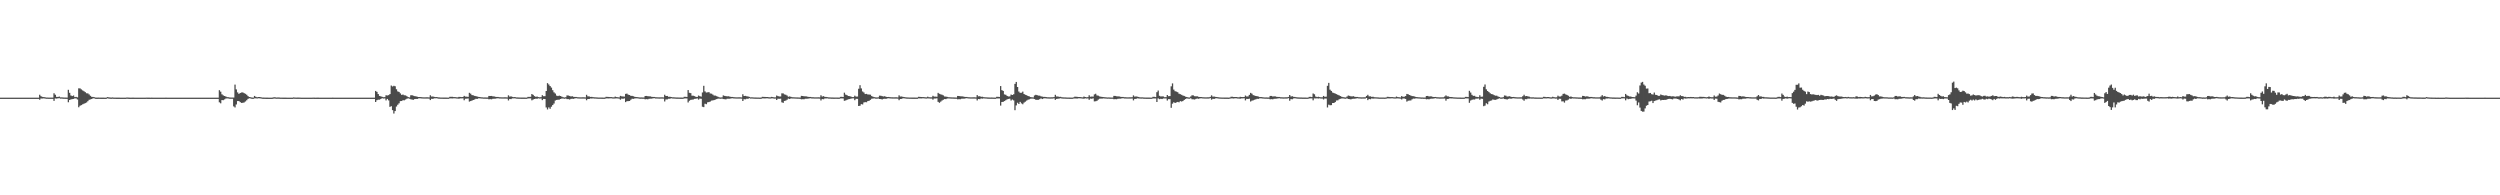 <?xml version="1.0" encoding="UTF-8"?>
<svg xmlns="http://www.w3.org/2000/svg" width="1920" height="150">
  <path d="M0 74.999h1v1.000H0zM1 75.000h1v1.000H1zM2 75.000h1v1.000H2zM3 75.000h1v1.000H3zM4 75.000h1v1.000H4zM5 75.000h1v1.000H5zM6 75.000h1v1.000H6zM7 75.000h1v1.000H7zM8 75.000h1v1.000H8zM9 75.000h1v1.000H9zM10 75.000h1v1.000H10zM11 75.000h1v1.000H11zM12 75.000h1v1.000H12zM13 75.000h1v1.000H13zM14 75.000h1v1.000H14zM15 75.000h1v1.000H15zM16 75.000h1v1.000H16zM17 75.000h1v1.000H17zM18 75.000h1v1.000H18zM19 75.000h1v1.000H19zM20 75.000h1v1.000H20zM21 75.000h1v1.000H21zM22 75.000h1v1.000H22zM23 75.000h1v1.000H23zM24 75.000h1v1.000H24zM25 75.000h1v1.000H25zM26 75.000h1v1.000H26zM27 75.000h1v1.000H27zM28 75.000h1v1.000H28zM29 74.994h1v1.000H29zM30 72.762h1v3.833H30zM31 73.871h1v1.776H31zM32 74.402h1v1.288H32zM33 74.568h1v1.000H33zM34 74.671h1v1.000H34zM35 74.901h1v1.000H35zM36 74.896h1v1.000H36zM37 74.940h1v1.000H37zM38 74.953h1v1.000H38zM39 74.953h1v1.000H39zM40 74.950h1v1.000H40zM41 71.606h1v5.857H41zM42 72.770h1v2.843H42zM43 74.408h1v1.337H43zM44 74.469h1v1.052H44zM45 74.111h1v1.314H45zM46 74.771h1v1.000H46zM47 74.740h1v1.000H47zM48 74.878h1v1.000H48zM49 74.903h1v1.000H49zM50 74.929h1v1.000H50zM51 74.936h1v1.000H51zM52 68.963h1v9.588H52zM53 71.265h1v5.541H53zM54 73.298h1v3.044H54zM55 73.782h1v2.371H55zM56 73.303h1v2.658H56zM57 74.537h1v1.000H57zM58 74.383h1v1.221H58zM59 74.751h1v1.656H59zM60 67.863h1v14.513H60zM61 67.886h1v13.341H61zM62 68.667h1v12.068H62zM63 69.410h1v10.730H63zM64 70.051h1v9.616H64zM65 70.744h1v8.466H65zM66 71.626h1v7.057H66zM67 71.707h1v6.036H67zM68 72.574h1v4.086H68zM69 73.574h1v2.788H69zM70 74.406h1v1.645H70zM71 74.433h1v1.036H71zM72 74.627h1v1.000H72zM73 74.929h1v1.000H73zM74 74.965h1v1.000H74zM75 74.917h1v1.000H75zM76 74.955h1v1.000H76zM77 74.963h1v1.000H77zM78 74.980h1v1.000H78zM79 74.983h1v1.000H79zM80 74.988h1v1.000H80zM81 74.993h1v1.000H81zM82 74.554h1v1.000H82zM83 74.707h1v1.000H83zM84 74.877h1v1.000H84zM85 74.915h1v1.000H85zM86 74.817h1v1.000H86zM87 74.944h1v1.000H87zM88 74.935h1v1.000H88zM89 74.976h1v1.000H89zM90 74.968h1v1.000H90zM91 74.971h1v1.000H91zM92 74.988h1v1.000H92zM93 74.994h1v1.000H93zM94 74.997h1v1.000H94zM95 74.999h1v1.000H95zM96 74.999h1v1.000H96zM97 74.845h1v1.000H97zM98 74.914h1v1.000H98zM99 74.962h1v1.000H99zM100 74.986h1v1.000H100zM101 74.957h1v1.000H101zM102 74.969h1v1.000H102zM103 74.991h1v1.000H103zM104 74.995h1v1.000H104zM105 74.987h1v1.000H105zM106 74.994h1v1.000H106zM107 74.995h1v1.000H107zM108 74.997h1v1.000H108zM109 74.998h1v1.000H109zM110 74.998h1v1.000H110zM111 74.999h1v1.000H111zM112 74.935h1v1.000H112zM113 74.957h1v1.000H113zM114 74.982h1v1.000H114zM115 74.988h1v1.000H115zM116 74.973h1v1.000H116zM117 74.992h1v1.000H117zM118 74.990h1v1.000H118zM119 74.996h1v1.000H119zM120 74.995h1v1.000H120zM121 74.996h1v1.000H121zM122 74.998h1v1.000H122zM123 74.999h1v1.000H123zM124 75.000h1v1.000H124zM125 75.000h1v1.000H125zM126 75.000h1v1.000H126zM127 74.977h1v1.000H127zM128 74.987h1v1.000H128zM129 74.995h1v1.000H129zM130 74.998h1v1.000H130zM131 74.994h1v1.000H131zM132 74.996h1v1.000H132zM133 74.999h1v1.000H133zM134 74.999h1v1.000H134zM135 74.998h1v1.000H135zM136 74.999h1v1.000H136zM137 74.999h1v1.000H137zM138 75.000h1v1.000H138zM139 75.000h1v1.000H139zM140 75.000h1v1.000H140zM141 75.000h1v1.000H141zM142 74.990h1v1.000H142zM143 74.994h1v1.000H143zM144 74.997h1v1.000H144zM145 74.998h1v1.000H145zM146 74.996h1v1.000H146zM147 74.999h1v1.000H147zM148 74.999h1v1.000H148zM149 74.999h1v1.000H149zM150 74.999h1v1.000H150zM151 74.999h1v1.000H151zM152 75.000h1v1.000H152zM153 75.000h1v1.000H153zM154 75.000h1v1.000H154zM155 75.000h1v1.000H155zM156 75.000h1v1.000H156zM157 74.997h1v1.000H157zM158 74.998h1v1.000H158zM159 74.999h1v1.000H159zM160 75.000h1v1.000H160zM161 74.999h1v1.000H161zM162 74.999h1v1.000H162zM163 75.000h1v1.000H163zM164 75.000h1v1.000H164zM165 75.000h1v1.000H165zM166 75.000h1v1.000H166zM167 75.000h1v1.000H167zM168 69.258h1v9.352H168zM169 70.390h1v8.970H169zM170 72.447h1v4.429H170zM171 73.243h1v3.728H171zM172 73.726h1v2.591H172zM173 74.145h1v1.543H173zM174 74.586h1v1.000H174zM175 74.652h1v1.000H175zM176 74.868h1v1.000H176zM177 74.879h1v1.000H177zM178 74.896h1v1.000H178zM179 74.906h1v6.816H179zM180 64.968h1v17.583H180zM181 68.645h1v11.595H181zM182 70.950h1v6.684H182zM183 72.098h1v5.539H183zM184 71.449h1v6.983H184zM185 71.006h1v8.037H185zM186 70.972h1v7.999H186zM187 71.538h1v7.144H187zM188 72.028h1v5.910H188zM189 72.749h1v4.258H189zM190 73.826h1v2.116H190zM191 74.486h1v1.000H191zM192 74.628h1v1.000H192zM193 74.929h1v1.000H193zM194 74.942h1v1.000H194zM195 73.674h1v1.872H195zM196 74.326h1v1.173H196zM197 74.692h1v1.000H197zM198 74.476h1v1.000H198zM199 74.511h1v1.000H199zM200 74.685h1v1.000H200zM201 74.892h1v1.000H201zM202 74.909h1v1.000H202zM203 74.945h1v1.000H203zM204 74.961h1v1.000H204zM205 74.983h1v1.000H205zM206 74.990h1v1.000H206zM207 74.996h1v1.000H207zM208 74.995h1v1.000H208zM209 74.929h1v1.000H209zM210 74.667h1v1.000H210zM211 74.770h1v1.000H211zM212 74.892h1v1.000H212zM213 74.815h1v1.000H213zM214 74.863h1v1.000H214zM215 74.947h1v1.000H215zM216 74.955h1v1.000H216zM217 74.972h1v1.000H217zM218 74.977h1v1.000H218zM219 74.982h1v1.000H219zM220 74.991h1v1.000H220zM221 75.000h1v1.000H221zM222 75.000h1v1.000H222zM223 75.000h1v1.000H223zM224 74.989h1v1.000H224zM225 74.812h1v1.000H225zM226 74.904h1v1.000H226zM227 74.955h1v1.000H227zM228 74.923h1v1.000H228zM229 74.926h1v1.000H229zM230 74.955h1v1.000H230zM231 74.984h1v1.000H231zM232 74.986h1v1.000H232zM233 74.991h1v1.000H233zM234 74.995h1v1.000H234zM235 74.998h1v1.000H235zM236 74.999h1v1.000H236zM237 75.000h1v1.000H237zM238 75.000h1v1.000H238zM239 74.989h1v1.000H239zM240 74.951h1v1.000H240zM241 74.966h1v1.000H241zM242 74.984h1v1.000H242zM243 74.973h1v1.000H243zM244 74.980h1v1.000H244zM245 74.992h1v1.000H245zM246 74.993h1v1.000H246zM247 74.996h1v1.000H247zM248 74.997h1v1.000H248zM249 74.997h1v1.000H249zM250 74.999h1v1.000H250zM251 75.000h1v1.000H251zM252 75.000h1v1.000H252zM253 75.000h1v1.000H253zM254 74.998h1v1.000H254zM255 74.972h1v1.000H255zM256 74.986h1v1.000H256zM257 74.993h1v1.000H257zM258 74.989h1v1.000H258zM259 74.989h1v1.000H259zM260 74.993h1v1.000H260zM261 74.998h1v1.000H261zM262 74.998h1v1.000H262zM263 74.999h1v1.000H263zM264 74.999h1v1.000H264zM265 75.000h1v1.000H265zM266 75.000h1v1.000H266zM267 75.000h1v1.000H267zM268 75.000h1v1.000H268zM269 74.998h1v1.000H269zM270 74.993h1v1.000H270zM271 74.995h1v1.000H271zM272 74.998h1v1.000H272zM273 74.996h1v1.000H273zM274 74.997h1v1.000H274zM275 74.999h1v1.000H275zM276 74.999h1v1.000H276zM277 74.999h1v1.000H277zM278 74.999h1v1.000H278zM279 75.000h1v1.000H279zM280 75.000h1v1.000H280zM281 75.000h1v1.000H281zM282 75.000h1v1.000H282zM283 75.000h1v1.000H283zM284 75.000h1v1.000H284zM285 74.996h1v1.000H285zM286 74.998h1v1.000H286zM287 74.999h1v1.000H287zM288 69.823h1v8.514H288zM289 70.550h1v6.414H289zM290 72.223h1v4.301H290zM291 73.687h1v2.857H291zM292 73.982h1v2.023H292zM293 74.366h1v1.049H293zM294 74.670h1v1.000H294zM295 74.581h1v1.000H295zM296 73.166h1v3.941H296zM297 73.310h1v2.671H297zM298 73.085h1v4.002H298zM299 72.262h1v9.795H299zM300 65.687h1v15.891H300zM301 66.407h1v18.150H301zM302 65.919h1v21.297H302zM303 66.256h1v19.050H303zM304 68.556h1v13.279H304zM305 70.210h1v10.208H305zM306 70.619h1v8.734H306zM307 71.737h1v5.911H307zM308 72.854h1v4.739H308zM309 72.617h1v4.323H309zM310 73.152h1v3.902H310zM311 73.259h1v3.198H311zM312 73.879h1v1.946H312zM313 74.524h1v1.000H313zM314 74.824h1v1.000H314zM315 73.179h1v3.075H315zM316 73.118h1v3.364H316zM317 73.513h1v3.141H317zM318 73.834h1v2.241H318zM319 73.971h1v2.002H319zM320 74.310h1v1.690H320zM321 74.488h1v1.067H321zM322 74.481h1v1.000H322zM323 74.614h1v1.000H323zM324 74.681h1v1.000H324zM325 74.734h1v1.000H325zM326 74.735h1v1.000H326zM327 74.723h1v1.000H327zM328 74.709h1v1.000H328zM329 74.777h1v1.000H329zM330 73.189h1v3.644H330zM331 74.146h1v1.751H331zM332 74.073h1v1.875H332zM333 74.406h1v1.137H333zM334 74.523h1v1.000H334zM335 74.480h1v1.000H335zM336 74.776h1v1.000H336zM337 74.819h1v1.000H337zM338 74.889h1v1.000H338zM339 74.898h1v1.000H339zM340 74.929h1v1.000H340zM341 74.920h1v1.000H341zM342 74.911h1v1.000H342zM343 74.939h1v1.000H343zM344 74.955h1v1.000H344zM345 74.328h1v1.230H345zM346 74.333h1v1.256H346zM347 74.345h1v1.300H347zM348 74.537h1v1.000H348zM349 74.533h1v1.000H349zM350 74.687h1v1.000H350zM351 74.751h1v1.000H351zM352 74.419h1v1.404H352zM353 74.440h1v1.107H353zM354 74.558h1v1.000H354zM355 74.503h1v1.000H355zM356 73.609h1v3.380H356zM357 74.213h1v1.594H357zM358 74.252h1v1.545H358zM359 74.394h1v1.207H359zM360 71.256h1v6.765H360zM361 71.962h1v5.633H361zM362 73.009h1v4.251H362zM363 73.230h1v3.573H363zM364 73.640h1v2.782H364zM365 73.835h1v2.032H365zM366 74.126h1v1.857H366zM367 74.404h1v1.138H367zM368 74.507h1v1.000H368zM369 74.677h1v1.000H369zM370 74.738h1v1.000H370zM371 74.846h1v1.000H371zM372 74.811h1v1.000H372zM373 74.868h1v1.000H373zM374 74.869h1v1.000H374zM375 73.689h1v2.584H375zM376 73.725h1v2.412H376zM377 73.702h1v2.574H377zM378 73.969h1v1.894H378zM379 74.041h1v1.770H379zM380 74.350h1v1.448H380zM381 74.430h1v1.118H381zM382 74.447h1v1.000H382zM383 74.654h1v1.000H383zM384 74.680h1v1.000H384zM385 74.738h1v1.000H385zM386 74.749h1v1.000H386zM387 74.724h1v1.000H387zM388 74.714h1v1.000H388zM389 74.780h1v1.000H389zM390 73.212h1v3.934H390zM391 74.195h1v1.811H391zM392 74.004h1v2.113H392zM393 74.391h1v1.157H393zM394 74.587h1v1.000H394zM395 74.511h1v1.000H395zM396 74.782h1v1.000H396zM397 74.806h1v1.000H397zM398 74.871h1v1.000H398zM399 74.882h1v1.000H399zM400 74.921h1v1.000H400zM401 74.921h1v1.000H401zM402 74.925h1v1.000H402zM403 74.947h1v1.000H403zM404 74.944h1v1.000H404zM405 74.394h1v1.203H405zM406 74.417h1v1.146H406zM407 74.367h1v1.215H407zM408 72.175h1v4.856H408zM409 72.836h1v3.618H409zM410 73.821h1v2.199H410zM411 74.331h1v1.451H411zM412 74.113h1v1.769H412zM413 74.539h1v1.000H413zM414 74.703h1v1.000H414zM415 74.602h1v1.000H415zM416 73.111h1v3.782H416zM417 73.867h1v2.096H417zM418 73.892h1v2.137H418zM419 69.911h1v12.605H419zM420 63.835h1v20.249H420zM421 64.874h1v17.612H421zM422 66.088h1v17.456H422zM423 67.256h1v14.714H423zM424 69.298h1v11.407H424zM425 70.914h1v8.612H425zM426 71.833h1v5.366H426zM427 73.431h1v3.307H427zM428 73.792h1v2.816H428zM429 73.424h1v3.121H429zM430 73.738h1v2.291H430zM431 74.260h1v1.433H431zM432 74.655h1v1.000H432zM433 74.860h1v1.000H433zM434 74.664h1v1.000H434zM435 73.283h1v2.848H435zM436 73.365h1v2.773H436zM437 73.694h1v2.751H437zM438 74.082h1v1.851H438zM439 73.900h1v1.925H439zM440 74.355h1v1.561H440zM441 74.444h1v1.151H441zM442 74.442h1v1.000H442zM443 74.636h1v1.000H443zM444 74.676h1v1.000H444zM445 74.740h1v1.000H445zM446 74.747h1v1.000H446zM447 74.725h1v1.000H447zM448 74.708h1v1.000H448zM449 74.780h1v1.000H449zM450 72.802h1v4.191H450zM451 74.002h1v2.007H451zM452 74.036h1v2.011H452zM453 74.448h1v1.188H453zM454 74.372h1v1.312H454zM455 74.591h1v1.000H455zM456 74.710h1v1.000H456zM457 74.744h1v1.000H457zM458 74.827h1v1.000H458zM459 74.904h1v1.000H459zM460 74.888h1v1.000H460zM461 74.891h1v1.000H461zM462 74.911h1v1.000H462zM463 74.940h1v1.000H463zM464 74.918h1v1.000H464zM465 74.347h1v1.217H465zM466 74.374h1v1.177H466zM467 74.460h1v1.165H467zM468 74.537h1v1.000H468zM469 74.524h1v1.000H469zM470 74.689h1v1.000H470zM471 74.735h1v1.000H471zM472 74.167h1v1.469H472zM473 74.555h1v1.000H473zM474 74.640h1v1.000H474zM475 74.788h1v1.000H475zM476 73.625h1v2.917H476zM477 73.959h1v1.765H477zM478 74.081h1v1.800H478zM479 74.212h1v1.355H479zM480 72.113h1v6.329H480zM481 71.876h1v5.833H481zM482 72.689h1v4.958H482zM483 72.984h1v4.568H483zM484 73.603h1v2.999H484zM485 73.644h1v2.167H485zM486 73.942h1v1.990H486zM487 74.354h1v1.269H487zM488 74.515h1v1.000H488zM489 74.593h1v1.000H489zM490 74.700h1v1.000H490zM491 74.859h1v1.000H491zM492 74.825h1v1.000H492zM493 74.858h1v1.000H493zM494 74.865h1v1.000H494zM495 73.748h1v2.529H495zM496 73.699h1v2.457H496zM497 73.888h1v2.380H497zM498 73.999h1v1.871H498zM499 74.009h1v1.790H499zM500 74.348h1v1.440H500zM501 74.421h1v1.119H501zM502 74.436h1v1.000H502zM503 74.653h1v1.000H503zM504 74.676h1v1.000H504zM505 74.742h1v1.000H505zM506 74.756h1v1.000H506zM507 74.727h1v1.000H507zM508 74.711h1v1.000H508zM509 74.779h1v1.000H509zM510 72.754h1v5.181H510zM511 73.724h1v2.646H511zM512 73.696h1v2.638H512zM513 74.344h1v1.462H513zM514 74.269h1v1.554H514zM515 74.492h1v1.000H515zM516 74.677h1v1.000H516zM517 74.713h1v1.000H517zM518 74.786h1v1.000H518zM519 74.854h1v1.000H519zM520 74.866h1v1.000H520zM521 74.890h1v1.000H521zM522 74.917h1v1.000H522zM523 74.929h1v1.000H523zM524 74.951h1v1.000H524zM525 74.365h1v1.263H525zM526 74.355h1v1.236H526zM527 74.458h1v1.173H527zM528 69.190h1v9.515H528zM529 71.246h1v6.098H529zM530 71.536h1v5.174H530zM531 73.481h1v3.047H531zM532 73.499h1v2.906H532zM533 73.828h1v2.120H533zM534 74.407h1v1.406H534zM535 74.424h1v1.121H535zM536 73.379h1v3.093H536zM537 73.897h1v1.837H537zM538 74.196h1v1.667H538zM539 71.009h1v10.955H539zM540 65.920h1v16.366H540zM541 70.171h1v9.475H541zM542 71.039h1v9.010H542zM543 70.919h1v7.687H543zM544 70.773h1v7.607H544zM545 71.795h1v6.179H545zM546 71.959h1v5.303H546zM547 72.667h1v4.455H547zM548 73.360h1v3.472H548zM549 73.432h1v3.068H549zM550 73.864h1v2.203H550zM551 74.357h1v1.389H551zM552 74.757h1v1.000H552zM553 74.861h1v1.000H553zM554 74.747h1v1.000H554zM555 73.276h1v2.821H555zM556 73.625h1v2.535H556zM557 73.819h1v2.498H557zM558 74.000h1v1.849H558zM559 73.917h1v1.897H559zM560 74.197h1v1.647H560zM561 74.459h1v1.124H561zM562 74.427h1v1.018H562zM563 74.604h1v1.000H563zM564 74.698h1v1.000H564zM565 74.727h1v1.000H565zM566 74.739h1v1.000H566zM567 74.722h1v1.000H567zM568 74.706h1v1.000H568zM569 74.780h1v1.000H569zM570 72.373h1v5.176H570zM571 73.747h1v2.455H571zM572 73.606h1v2.682H572zM573 73.921h1v1.883H573zM574 74.110h1v1.768H574zM575 74.417h1v1.019H575zM576 74.739h1v1.000H576zM577 74.693h1v1.000H577zM578 74.788h1v1.000H578zM579 74.834h1v1.000H579zM580 74.861h1v1.000H580zM581 74.889h1v1.000H581zM582 74.891h1v1.000H582zM583 74.936h1v1.000H583zM584 74.929h1v1.000H584zM585 74.330h1v1.256H585zM586 74.375h1v1.195H586zM587 74.460h1v1.145H587zM588 74.508h1v1.000H588zM589 74.512h1v1.000H589zM590 74.651h1v1.000H590zM591 74.737h1v1.000H591zM592 74.393h1v1.166H592zM593 74.545h1v1.000H593zM594 74.757h1v1.000H594zM595 74.747h1v1.000H595zM596 73.392h1v3.398H596zM597 73.817h1v2.031H597zM598 74.076h1v1.827H598zM599 74.088h1v1.681H599zM600 71.683h1v6.928H600zM601 71.728h1v7.268H601zM602 72.475h1v5.026H602zM603 72.776h1v4.475H603zM604 73.364h1v3.212H604zM605 74.271h1v1.472H605zM606 74.043h1v1.972H606zM607 74.389h1v1.205H607zM608 74.655h1v1.000H608zM609 74.685h1v1.000H609zM610 74.738h1v1.000H610zM611 74.779h1v1.000H611zM612 74.825h1v1.000H612zM613 74.852h1v1.000H613zM614 74.911h1v1.000H614zM615 73.642h1v2.649H615zM616 73.704h1v2.491H616zM617 73.939h1v2.295H617zM618 73.975h1v1.852H618zM619 74.047h1v1.784H619zM620 74.341h1v1.444H620zM621 74.438h1v1.124H621zM622 74.457h1v1.000H622zM623 74.652h1v1.000H623zM624 74.674h1v1.000H624zM625 74.749h1v1.000H625zM626 74.739h1v1.000H626zM627 74.726h1v1.000H627zM628 74.710h1v1.000H628zM629 74.776h1v1.000H629zM630 73.155h1v3.985H630zM631 74.146h1v1.942H631zM632 73.813h1v2.435H632zM633 74.379h1v1.254H633zM634 74.443h1v1.204H634zM635 74.583h1v1.000H635zM636 74.760h1v1.000H636zM637 74.795h1v1.000H637zM638 74.871h1v1.000H638zM639 74.871h1v1.000H639zM640 74.917h1v1.000H640zM641 74.903h1v1.000H641zM642 74.890h1v1.000H642zM643 74.929h1v1.000H643zM644 74.947h1v1.000H644zM645 74.390h1v1.209H645zM646 74.360h1v1.204H646zM647 74.483h1v1.114H647zM648 71.150h1v6.261H648zM649 72.674h1v4.485H649zM650 73.057h1v3.652H650zM651 73.716h1v2.531H651zM652 73.822h1v2.259H652zM653 74.114h1v1.640H653zM654 74.530h1v1.035H654zM655 74.539h1v1.004H655zM656 73.475h1v3.482H656zM657 74.178h1v1.679H657zM658 74.121h1v1.820H658zM659 68.167h1v13.255H659zM660 65.416h1v15.777H660zM661 67.897h1v12.068H661zM662 70.269h1v9.974H662zM663 71.004h1v7.689H663zM664 72.221h1v6.227H664zM665 72.069h1v6.480H665zM666 72.568h1v5.045H666zM667 72.600h1v4.831H667zM668 72.726h1v3.985H668zM669 73.795h1v2.039H669zM670 74.291h1v1.388H670zM671 74.587h1v1.000H671zM672 74.765h1v1.000H672zM673 74.832h1v1.000H673zM674 74.676h1v1.000H674zM675 73.474h1v2.541H675zM676 73.546h1v2.562H676zM677 73.828h1v2.574H677zM678 74.066h1v1.871H678zM679 73.875h1v1.950H679zM680 74.358h1v1.593H680zM681 74.488h1v1.108H681zM682 74.467h1v1.000H682zM683 74.609h1v1.000H683zM684 74.683h1v1.000H684zM685 74.719h1v1.000H685zM686 74.748h1v1.000H686zM687 74.722h1v1.000H687zM688 74.713h1v1.000H688zM689 74.779h1v1.000H689zM690 73.202h1v3.760H690zM691 74.139h1v1.902H691zM692 74.108h1v1.847H692zM693 74.386h1v1.099H693zM694 74.546h1v1.000H694zM695 74.693h1v1.000H695zM696 74.807h1v1.000H696zM697 74.831h1v1.000H697zM698 74.886h1v1.000H698zM699 74.887h1v1.000H699zM700 74.929h1v1.000H700zM701 74.927h1v1.000H701zM702 74.931h1v1.000H702zM703 74.950h1v1.000H703zM704 74.925h1v1.000H704zM705 74.366h1v1.187H705zM706 74.377h1v1.180H706zM707 74.481h1v1.119H707zM708 74.539h1v1.000H708zM709 74.523h1v1.000H709zM710 74.687h1v1.000H710zM711 74.745h1v1.000H711zM712 74.255h1v1.325H712zM713 74.634h1v1.000H713zM714 74.718h1v1.000H714zM715 74.723h1v1.000H715zM716 73.577h1v2.957H716zM717 74.192h1v1.506H717zM718 74.207h1v1.489H718zM719 74.278h1v1.245H719zM720 71.303h1v6.944H720zM721 72.025h1v6.909H721zM722 72.426h1v5.630H722zM723 72.755h1v4.428H723zM724 73.277h1v3.334H724zM725 74.065h1v2.015H725zM726 74.215h1v1.917H726zM727 74.386h1v1.309H727zM728 74.645h1v1.000H728zM729 74.698h1v1.000H729zM730 74.759h1v1.000H730zM731 74.784h1v1.000H731zM732 74.818h1v1.000H732zM733 74.857h1v1.000H733zM734 74.904h1v1.000H734zM735 73.682h1v2.605H735zM736 73.721h1v2.484H736zM737 73.928h1v2.303H737zM738 73.958h1v1.892H738zM739 74.053h1v1.734H739zM740 74.342h1v1.447H740zM741 74.444h1v1.117H741zM742 74.440h1v1.000H742zM743 74.645h1v1.000H743zM744 74.675h1v1.000H744zM745 74.744h1v1.000H745zM746 74.749h1v1.000H746zM747 74.725h1v1.000H747zM748 74.707h1v1.000H748zM749 74.780h1v1.000H749zM750 73.019h1v4.145H750zM751 73.965h1v2.064H751zM752 73.874h1v2.287H752zM753 74.325h1v1.301H753zM754 74.304h1v1.458H754zM755 74.593h1v1.000H755zM756 74.691h1v1.000H756zM757 74.728h1v1.000H757zM758 74.817h1v1.000H758zM759 74.878h1v1.000H759zM760 74.887h1v1.000H760zM761 74.878h1v1.000H761zM762 74.903h1v1.000H762zM763 74.944h1v1.000H763zM764 74.950h1v1.000H764zM765 74.363h1v1.260H765zM766 74.356h1v1.247H766zM767 74.457h1v1.170H767zM768 66.075h1v15.023H768zM769 69.201h1v9.113H769zM770 69.827h1v8.363H770zM771 72.481h1v5.120H771zM772 72.818h1v4.114H772zM773 73.691h1v2.615H773zM774 74.084h1v1.876H774zM775 74.026h1v1.728H775zM776 72.599h1v4.607H776zM777 72.936h1v3.493H777zM778 72.374h1v4.730H778zM779 64.395h1v20.239H779zM780 62.910h1v18.011H780zM781 66.809h1v12.090H781zM782 70.271h1v9.583H782zM783 71.295h1v6.936H783zM784 71.214h1v8.171H784zM785 70.371h1v9.706H785zM786 72.188h1v6.606H786zM787 72.824h1v5.250H787zM788 73.129h1v4.113H788zM789 73.732h1v2.871H789zM790 74.053h1v2.224H790zM791 74.560h1v1.274H791zM792 74.711h1v1.000H792zM793 74.796h1v1.000H793zM794 73.310h1v2.756H794zM795 72.788h1v3.882H795zM796 73.052h1v3.655H796zM797 73.420h1v3.250H797zM798 73.468h1v2.719H798zM799 73.959h1v1.611H799zM800 74.172h1v1.911H800zM801 74.403h1v1.231H801zM802 74.376h1v1.070H802zM803 74.554h1v1.055H803zM804 74.690h1v1.000H804zM805 74.704h1v1.000H805zM806 74.752h1v1.000H806zM807 74.723h1v1.000H807zM808 74.705h1v1.000H808zM809 74.533h1v1.000H809zM810 72.810h1v3.889H810zM811 74.063h1v1.903H811zM812 74.108h1v1.739H812zM813 74.408h1v1.248H813zM814 74.354h1v1.119H814zM815 74.656h1v1.000H815zM816 74.773h1v1.000H816zM817 74.784h1v1.000H817zM818 74.808h1v1.000H818zM819 74.885h1v1.000H819zM820 74.897h1v1.000H820zM821 74.923h1v1.000H821zM822 74.941h1v1.000H822zM823 74.948h1v1.000H823zM824 74.732h1v1.000H824zM825 74.249h1v1.363H825zM826 74.292h1v1.370H826zM827 74.385h1v1.297H827zM828 74.486h1v1.000H828zM829 74.514h1v1.000H829zM830 74.641h1v1.000H830zM831 74.751h1v1.000H831zM832 74.125h1v1.720H832zM833 74.500h1v1.000H833zM834 74.682h1v1.000H834zM835 74.583h1v1.000H835zM836 73.144h1v3.526H836zM837 74.312h1v1.418H837zM838 74.161h1v1.735H838zM839 74.177h1v1.345H839zM840 72.485h1v5.376H840zM841 72.001h1v5.759H841zM842 73.257h1v4.139H842zM843 73.486h1v2.990H843zM844 74.036h1v1.796H844zM845 74.276h1v1.462H845zM846 74.457h1v1.271H846zM847 74.526h1v1.049H847zM848 74.650h1v1.000H848zM849 74.734h1v1.000H849zM850 74.843h1v1.000H850zM851 74.800h1v1.000H851zM852 74.868h1v1.000H852zM853 74.884h1v1.000H853zM854 74.902h1v1.000H854zM855 73.651h1v2.585H855zM856 73.680h1v2.473H856zM857 73.913h1v2.333H857zM858 74.010h1v1.855H858zM859 74.036h1v1.753H859zM860 74.333h1v1.443H860zM861 74.469h1v1.092H861zM862 74.439h1v1.000H862zM863 74.652h1v1.000H863zM864 74.674h1v1.000H864zM865 74.749h1v1.000H865zM866 74.741h1v1.000H866zM867 74.722h1v1.000H867zM868 74.707h1v1.000H868zM869 74.662h1v1.000H869zM870 73.283h1v3.825H870zM871 74.169h1v1.791H871zM872 74.017h1v1.917H872zM873 74.266h1v1.245H873zM874 74.459h1v1.182H874zM875 74.738h1v1.000H875zM876 74.776h1v1.000H876zM877 74.736h1v1.000H877zM878 74.863h1v1.000H878zM879 74.889h1v1.000H879zM880 74.908h1v1.000H880zM881 74.919h1v1.000H881zM882 74.922h1v1.000H882zM883 74.953h1v1.000H883zM884 74.952h1v1.000H884zM885 74.355h1v1.276H885zM886 74.346h1v1.260H886zM887 74.537h1v1.092H887zM888 70.819h1v7.525H888zM889 69.520h1v6.055H889zM890 73.592h1v2.609H890zM891 74.091h1v1.779H891zM892 73.980h1v2.109H892zM893 74.087h1v1.540H893zM894 74.642h1v1.000H894zM895 74.606h1v1.000H895zM896 72.965h1v4.268H896zM897 73.857h1v2.285H897zM898 73.757h1v2.414H898zM899 66.319h1v16.456H899zM900 64.029h1v15.610H900zM901 68.839h1v9.688H901zM902 70.036h1v9.061H902zM903 70.366h1v8.265H903zM904 70.811h1v7.475H904zM905 71.917h1v6.664H905zM906 72.332h1v5.351H906zM907 72.816h1v5.185H907zM908 73.357h1v4.280H908zM909 73.697h1v3.057H909zM910 74.230h1v1.861H910zM911 74.476h1v1.102H911zM912 74.798h1v1.000H912zM913 74.839h1v1.000H913zM914 74.093h1v1.381H914zM915 73.170h1v3.077H915zM916 73.263h1v3.010H916zM917 73.882h1v2.575H917zM918 74.002h1v1.923H918zM919 73.937h1v1.750H919zM920 74.330h1v1.539H920zM921 74.476h1v1.075H921zM922 74.476h1v1.000H922zM923 74.643h1v1.000H923zM924 74.688h1v1.000H924zM925 74.748h1v1.000H925zM926 74.738h1v1.000H926zM927 74.725h1v1.000H927zM928 74.710h1v1.000H928zM929 74.373h1v1.000H929zM930 73.236h1v3.306H930zM931 74.206h1v1.689H931zM932 74.134h1v1.823H932zM933 74.411h1v1.176H933zM934 74.492h1v1.000H934zM935 74.655h1v1.000H935zM936 74.784h1v1.000H936zM937 74.839h1v1.000H937zM938 74.887h1v1.000H938zM939 74.901h1v1.000H939zM940 74.928h1v1.000H940zM941 74.921h1v1.000H941zM942 74.911h1v1.000H942zM943 74.956h1v1.000H943zM944 74.849h1v1.000H944zM945 74.285h1v1.303H945zM946 74.308h1v1.286H946zM947 74.512h1v1.149H947zM948 74.493h1v1.000H948zM949 74.496h1v1.000H949zM950 74.655h1v1.000H950zM951 74.730h1v1.000H951zM952 74.337h1v1.494H952zM953 74.485h1v1.068H953zM954 74.554h1v1.000H954zM955 74.492h1v1.000H955zM956 73.347h1v3.774H956zM957 74.108h1v1.808H957zM958 74.035h1v1.990H958zM959 72.870h1v2.890H959zM960 71.299h1v6.685H960zM961 71.933h1v5.380H961zM962 73.039h1v4.031H962zM963 73.357h1v3.235H963zM964 73.722h1v2.578H964zM965 73.883h1v1.977H965zM966 74.130h1v1.791H966zM967 74.533h1v1.000H967zM968 74.509h1v1.000H968zM969 74.655h1v1.000H969zM970 74.737h1v1.000H970zM971 74.840h1v1.000H971zM972 74.814h1v1.000H972zM973 74.867h1v1.000H973zM974 74.865h1v1.000H974zM975 73.692h1v2.574H975zM976 73.700h1v2.440H976zM977 74.088h1v2.189H977zM978 73.970h1v1.894H978zM979 74.037h1v1.777H979zM980 74.346h1v1.447H980zM981 74.451h1v1.094H981zM982 74.449h1v1.000H982zM983 74.656h1v1.000H983zM984 74.681h1v1.000H984zM985 74.759h1v1.000H985zM986 74.748h1v1.000H986zM987 74.724h1v1.000H987zM988 74.714h1v1.000H988zM989 74.425h1v1.000H989zM990 72.976h1v4.374H990zM991 74.084h1v2.026H991zM992 73.877h1v2.371H992zM993 74.327h1v1.304H993zM994 74.469h1v1.000H994zM995 74.653h1v1.000H995zM996 74.764h1v1.000H996zM997 74.806h1v1.000H997zM998 74.876h1v1.000H998zM999 74.871h1v1.000H999zM1000 74.912h1v1.000H1000zM1001 74.919h1v1.000H1001zM1002 74.924h1v1.000H1002zM1003 74.941h1v1.000H1003zM1004 74.938h1v1.000H1004zM1005 74.384h1v1.220H1005zM1006 74.359h1v1.212H1006zM1007 74.554h1v1.035H1007zM1008 71.806h1v5.253H1008zM1009 72.374h1v3.219H1009zM1010 74.112h1v1.521H1010zM1011 74.535h1v1.000H1011zM1012 74.303h1v1.379H1012zM1013 74.536h1v1.000H1013zM1014 74.708h1v1.000H1014zM1015 74.702h1v1.000H1015zM1016 73.686h1v2.719H1016zM1017 74.321h1v1.344H1017zM1018 74.225h1v1.496H1018zM1019 65.873h1v16.649H1019zM1020 63.653h1v16.743H1020zM1021 68.861h1v11.992H1021zM1022 69.844h1v10.884H1022zM1023 71.047h1v8.066H1023zM1024 71.489h1v7.639H1024zM1025 71.910h1v6.467H1025zM1026 72.274h1v4.902H1026zM1027 72.857h1v4.206H1027zM1028 73.269h1v2.959H1028zM1029 73.804h1v2.063H1029zM1030 74.328h1v1.304H1030zM1031 74.599h1v1.000H1031zM1032 74.765h1v1.000H1032zM1033 74.871h1v1.000H1033zM1034 74.154h1v1.365H1034zM1035 73.355h1v2.686H1035zM1036 73.613h1v2.514H1036zM1037 73.999h1v2.321H1037zM1038 74.034h1v1.906H1038zM1039 73.888h1v1.920H1039zM1040 74.350h1v1.493H1040zM1041 74.452h1v1.164H1041zM1042 74.451h1v1.000H1042zM1043 74.646h1v1.000H1043zM1044 74.683h1v1.000H1044zM1045 74.754h1v1.000H1045zM1046 74.747h1v1.000H1046zM1047 74.724h1v1.000H1047zM1048 74.707h1v1.000H1048zM1049 73.652h1v1.632H1049zM1050 72.812h1v4.099H1050zM1051 73.976h1v2.030H1051zM1052 73.978h1v2.236H1052zM1053 74.384h1v1.224H1053zM1054 74.305h1v1.455H1054zM1055 74.658h1v1.000H1055zM1056 74.686h1v1.000H1056zM1057 74.731h1v1.000H1057zM1058 74.823h1v1.000H1058zM1059 74.888h1v1.000H1059zM1060 74.889h1v1.000H1060zM1061 74.882h1v1.000H1061zM1062 74.904h1v1.000H1062zM1063 74.944h1v1.000H1063zM1064 74.852h1v1.000H1064zM1065 74.360h1v1.196H1065zM1066 74.390h1v1.171H1066zM1067 74.557h1v1.050H1067zM1068 74.531h1v1.000H1068zM1069 74.523h1v1.000H1069zM1070 74.682h1v1.000H1070zM1071 74.741h1v1.000H1071zM1072 74.135h1v1.500H1072zM1073 74.547h1v1.000H1073zM1074 74.663h1v1.000H1074zM1075 74.789h1v1.000H1075zM1076 73.797h1v2.612H1076zM1077 74.344h1v1.253H1077zM1078 74.246h1v1.453H1078zM1079 73.766h1v2.210H1079zM1080 72.148h1v5.875H1080zM1081 72.394h1v4.965H1081zM1082 72.973h1v4.248H1082zM1083 73.377h1v3.773H1083zM1084 73.797h1v2.513H1084zM1085 73.859h1v1.849H1085zM1086 74.084h1v1.702H1086zM1087 74.485h1v1.027H1087zM1088 74.602h1v1.000H1088zM1089 74.675h1v1.000H1089zM1090 74.750h1v1.000H1090zM1091 74.866h1v1.000H1091zM1092 74.851h1v1.000H1092zM1093 74.912h1v1.000H1093zM1094 74.887h1v1.000H1094zM1095 73.747h1v2.525H1095zM1096 73.699h1v2.454H1096zM1097 74.084h1v2.180H1097zM1098 73.988h1v1.890H1098zM1099 74.014h1v1.782H1099zM1100 74.425h1v1.362H1100zM1101 74.475h1v1.071H1101zM1102 74.438h1v1.000H1102zM1103 74.655h1v1.000H1103zM1104 74.677h1v1.000H1104zM1105 74.760h1v1.000H1105zM1106 74.755h1v1.000H1106zM1107 74.727h1v1.000H1107zM1108 74.710h1v1.000H1108zM1109 74.123h1v1.528H1109zM1110 73.291h1v4.018H1110zM1111 73.992h1v2.059H1111zM1112 74.032h1v1.892H1112zM1113 74.513h1v1.000H1113zM1114 74.489h1v1.124H1114zM1115 74.613h1v1.000H1115zM1116 74.745h1v1.000H1116zM1117 74.795h1v1.000H1117zM1118 74.837h1v1.000H1118zM1119 74.889h1v1.000H1119zM1120 74.898h1v1.000H1120zM1121 74.918h1v1.000H1121zM1122 74.943h1v1.000H1122zM1123 74.942h1v1.000H1123zM1124 74.954h1v1.000H1124zM1125 74.403h1v1.192H1125zM1126 74.388h1v1.170H1126zM1127 74.569h1v1.028H1127zM1128 69.749h1v9.179H1128zM1129 71.080h1v6.113H1129zM1130 72.814h1v3.849H1130zM1131 73.604h1v2.790H1131zM1132 73.583h1v2.858H1132zM1133 74.297h1v1.460H1133zM1134 74.423h1v1.331H1134zM1135 74.611h1v1.000H1135zM1136 73.180h1v3.395H1136zM1137 74.322h1v1.469H1137zM1138 74.172h1v1.754H1138zM1139 66.641h1v14.939H1139zM1140 64.867h1v16.232H1140zM1141 68.583h1v10.701H1141zM1142 69.911h1v10.144H1142zM1143 70.698h1v7.275H1143zM1144 71.644h1v5.767H1144zM1145 72.220h1v4.950H1145zM1146 72.428h1v3.938H1146zM1147 73.042h1v3.623H1147zM1148 73.461h1v3.249H1148zM1149 73.465h1v2.945H1149zM1150 74.081h1v1.863H1150zM1151 74.443h1v1.060H1151zM1152 74.834h1v1.000H1152zM1153 74.873h1v1.000H1153zM1154 74.602h1v1.000H1154zM1155 73.320h1v2.788H1155zM1156 73.479h1v2.725H1156zM1157 74.164h1v2.252H1157zM1158 74.042h1v1.874H1158zM1159 73.892h1v1.795H1159zM1160 74.405h1v1.488H1160zM1161 74.494h1v1.083H1161zM1162 74.459h1v1.000H1162zM1163 74.608h1v1.000H1163zM1164 74.686h1v1.000H1164zM1165 74.749h1v1.000H1165zM1166 74.740h1v1.000H1166zM1167 74.722h1v1.000H1167zM1168 74.707h1v1.000H1168zM1169 73.889h1v2.553H1169zM1170 72.750h1v4.596H1170zM1171 73.861h1v2.295H1171zM1172 73.735h1v2.461H1172zM1173 74.042h1v1.682H1173zM1174 74.252h1v1.519H1174zM1175 74.689h1v1.000H1175zM1176 74.754h1v1.000H1176zM1177 74.712h1v1.000H1177zM1178 74.839h1v1.000H1178zM1179 74.870h1v1.000H1179zM1180 74.888h1v1.000H1180zM1181 74.899h1v1.000H1181zM1182 74.901h1v1.000H1182zM1183 74.943h1v1.000H1183zM1184 74.900h1v1.000H1184zM1185 74.349h1v1.219H1185zM1186 74.381h1v1.182H1186zM1187 74.584h1v1.030H1187zM1188 74.521h1v1.000H1188zM1189 74.515h1v1.000H1189zM1190 74.739h1v1.000H1190zM1191 74.754h1v1.000H1191zM1192 74.275h1v1.355H1192zM1193 74.592h1v1.000H1193zM1194 74.772h1v1.000H1194zM1195 74.721h1v1.000H1195zM1196 73.460h1v3.272H1196zM1197 74.149h1v1.681H1197zM1198 74.086h1v1.805H1198zM1199 73.457h1v4.439H1199zM1200 72.091h1v5.726H1200zM1201 71.873h1v6.945H1201zM1202 72.493h1v4.713H1202zM1203 72.903h1v4.216H1203zM1204 73.513h1v2.973H1204zM1205 74.327h1v1.360H1205zM1206 74.068h1v1.852H1206zM1207 74.568h1v1.000H1207zM1208 74.693h1v1.000H1208zM1209 74.692h1v1.000H1209zM1210 74.766h1v1.000H1210zM1211 74.788h1v1.000H1211zM1212 74.870h1v1.000H1212zM1213 74.858h1v1.000H1213zM1214 74.917h1v1.000H1214zM1215 73.651h1v2.644H1215zM1216 73.706h1v2.481H1216zM1217 74.116h1v2.121H1217zM1218 73.979h1v1.853H1218zM1219 74.046h1v1.740H1219zM1220 74.437h1v1.351H1220zM1221 74.456h1v1.105H1221zM1222 74.456h1v1.000H1222zM1223 74.652h1v1.000H1223zM1224 74.674h1v1.000H1224zM1225 74.751h1v1.000H1225zM1226 74.739h1v1.000H1226zM1227 74.726h1v1.000H1227zM1228 74.710h1v1.000H1228zM1229 74.156h1v2.391H1229zM1230 73.054h1v4.152H1230zM1231 74.087h1v2.060H1231zM1232 73.736h1v2.583H1232zM1233 74.345h1v1.328H1233zM1234 74.415h1v1.271H1234zM1235 74.572h1v1.000H1235zM1236 74.747h1v1.000H1236zM1237 74.786h1v1.000H1237zM1238 74.865h1v1.000H1238zM1239 74.865h1v1.000H1239zM1240 74.913h1v1.000H1240zM1241 74.898h1v1.000H1241zM1242 74.885h1v1.000H1242zM1243 74.945h1v1.000H1243zM1244 74.945h1v1.000H1244zM1245 74.415h1v1.161H1245zM1246 74.384h1v1.157H1246zM1247 74.583h1v1.000H1247zM1248 72.154h1v4.880H1248zM1249 73.201h1v2.461H1249zM1250 73.639h1v2.569H1250zM1251 74.075h1v1.830H1251zM1252 74.125h1v1.777H1252zM1253 74.482h1v1.081H1253zM1254 74.572h1v1.000H1254zM1255 74.633h1v1.000H1255zM1256 73.414h1v3.861H1256zM1257 70.868h1v9.958H1257zM1258 71.808h1v6.899H1258zM1259 65.624h1v17.014H1259zM1260 63.432h1v21.759H1260zM1261 62.889h1v22.851H1261zM1262 64.905h1v20.810H1262zM1263 65.855h1v17.399H1263zM1264 68.064h1v13.146H1264zM1265 67.960h1v12.658H1265zM1266 71.558h1v6.442H1266zM1267 71.364h1v6.395H1267zM1268 72.327h1v5.039H1268zM1269 72.603h1v6.558H1269zM1270 71.041h1v6.592H1270zM1271 72.821h1v4.427H1271zM1272 72.945h1v3.987H1272zM1273 73.642h1v2.877H1273zM1274 73.589h1v2.699H1274zM1275 72.559h1v4.585H1275zM1276 73.034h1v3.692H1276zM1277 73.198h1v3.610H1277zM1278 73.409h1v3.310H1278zM1279 73.149h1v3.544H1279zM1280 73.551h1v2.677H1280zM1281 73.779h1v2.223H1281zM1282 73.702h1v2.193H1282zM1283 74.041h1v2.035H1283zM1284 73.910h1v2.436H1284zM1285 73.986h1v1.743H1285zM1286 74.300h1v1.351H1286zM1287 74.014h1v1.770H1287zM1288 74.007h1v2.017H1288zM1289 73.983h1v2.455H1289zM1290 73.149h1v3.911H1290zM1291 73.792h1v2.224H1291zM1292 73.829h1v2.673H1292zM1293 74.405h1v1.164H1293zM1294 74.327h1v1.391H1294zM1295 74.657h1v1.000H1295zM1296 74.495h1v1.023H1296zM1297 74.555h1v1.018H1297zM1298 74.470h1v1.073H1298zM1299 74.565h1v1.000H1299zM1300 74.521h1v1.000H1300zM1301 74.675h1v1.000H1301zM1302 74.677h1v1.000H1302zM1303 74.722h1v1.000H1303zM1304 74.625h1v1.000H1304zM1305 74.305h1v1.352H1305zM1306 74.354h1v1.334H1306zM1307 74.389h1v1.242H1307zM1308 74.375h1v1.089H1308zM1309 74.545h1v1.000H1309zM1310 74.676h1v1.000H1310zM1311 74.569h1v1.000H1311zM1312 74.062h1v1.820H1312zM1313 74.555h1v1.000H1313zM1314 74.660h1v1.000H1314zM1315 74.673h1v1.000H1315zM1316 73.307h1v3.444H1316zM1317 74.262h1v1.482H1317zM1318 74.135h1v1.667H1318zM1319 73.297h1v4.910H1319zM1320 71.852h1v6.589H1320zM1321 72.322h1v6.378H1321zM1322 72.820h1v4.540H1322zM1323 72.853h1v3.907H1323zM1324 73.494h1v3.136H1324zM1325 74.142h1v1.919H1325zM1326 74.481h1v1.476H1326zM1327 74.464h1v1.261H1327zM1328 74.674h1v1.000H1328zM1329 74.703h1v1.000H1329zM1330 74.738h1v1.000H1330zM1331 74.744h1v1.000H1331zM1332 74.750h1v1.000H1332zM1333 74.822h1v1.000H1333zM1334 74.902h1v1.000H1334zM1335 73.645h1v2.674H1335zM1336 73.712h1v2.488H1336zM1337 74.107h1v2.136H1337zM1338 73.994h1v1.828H1338zM1339 74.069h1v1.688H1339zM1340 74.419h1v1.365H1340zM1341 74.507h1v1.072H1341zM1342 74.474h1v1.000H1342zM1343 74.640h1v1.000H1343zM1344 74.658h1v1.000H1344zM1345 74.747h1v1.000H1345zM1346 74.737h1v1.000H1346zM1347 74.734h1v1.000H1347zM1348 74.725h1v1.000H1348zM1349 73.936h1v2.732H1349zM1350 72.964h1v4.122H1350zM1351 74.075h1v1.924H1351zM1352 73.988h1v2.028H1352zM1353 74.414h1v1.089H1353zM1354 74.373h1v1.369H1354zM1355 74.684h1v1.000H1355zM1356 74.711h1v1.000H1356zM1357 74.756h1v1.000H1357zM1358 74.820h1v1.000H1358zM1359 74.901h1v1.000H1359zM1360 74.891h1v1.000H1360zM1361 74.886h1v1.000H1361zM1362 74.904h1v1.000H1362zM1363 74.942h1v1.000H1363zM1364 74.876h1v1.000H1364zM1365 74.382h1v1.247H1365zM1366 74.364h1v1.236H1366zM1367 74.551h1v1.066H1367zM1368 71.832h1v5.481H1368zM1369 72.868h1v3.104H1369zM1370 74.153h1v1.690H1370zM1371 74.491h1v1.052H1371zM1372 74.204h1v1.640H1372zM1373 74.556h1v1.024H1373zM1374 74.475h1v1.000H1374zM1375 74.600h1v1.000H1375zM1376 71.532h1v7.495H1376zM1377 70.416h1v9.327H1377zM1378 68.997h1v10.468H1378zM1379 65.107h1v16.858H1379zM1380 65.053h1v19.063H1380zM1381 64.057h1v18.555H1381zM1382 67.349h1v15.053H1382zM1383 67.214h1v14.389H1383zM1384 68.938h1v11.678H1384zM1385 69.803h1v11.273H1385zM1386 70.411h1v9.207H1386zM1387 72.316h1v5.502H1387zM1388 70.275h1v7.860H1388zM1389 70.731h1v7.096H1389zM1390 72.256h1v5.808H1390zM1391 72.567h1v5.240H1391zM1392 72.396h1v5.022H1392zM1393 72.660h1v4.486H1393zM1394 72.869h1v3.907H1394zM1395 73.022h1v4.276H1395zM1396 72.835h1v4.235H1396zM1397 73.545h1v3.253H1397zM1398 72.810h1v3.859H1398zM1399 73.109h1v3.623H1399zM1400 73.370h1v3.378H1400zM1401 73.957h1v2.381H1401zM1402 73.733h1v2.730H1402zM1403 73.724h1v2.325H1403zM1404 73.811h1v2.369H1404zM1405 74.191h1v1.668H1405zM1406 74.097h1v1.899H1406zM1407 74.250h1v1.652H1407zM1408 74.372h1v1.310H1408zM1409 73.619h1v3.028H1409zM1410 73.240h1v4.229H1410zM1411 73.838h1v2.354H1411zM1412 74.091h1v1.913H1412zM1413 74.122h1v1.791H1413zM1414 74.138h1v1.635H1414zM1415 74.473h1v1.077H1415zM1416 74.534h1v1.000H1416zM1417 74.456h1v1.002H1417zM1418 74.667h1v1.000H1418zM1419 74.382h1v1.094H1419zM1420 74.624h1v1.000H1420zM1421 74.672h1v1.000H1421zM1422 74.676h1v1.000H1422zM1423 74.604h1v1.000H1423zM1424 74.734h1v1.000H1424zM1425 73.955h1v1.812H1425zM1426 74.141h1v1.618H1426zM1427 74.522h1v1.086H1427zM1428 74.403h1v1.283H1428zM1429 74.483h1v1.091H1429zM1430 74.623h1v1.000H1430zM1431 74.634h1v1.000H1431zM1432 74.336h1v1.121H1432zM1433 74.551h1v1.000H1433zM1434 74.671h1v1.000H1434zM1435 74.577h1v1.000H1435zM1436 72.932h1v4.070H1436zM1437 74.024h1v2.049H1437zM1438 73.888h1v2.218H1438zM1439 73.348h1v4.200H1439zM1440 72.606h1v5.087H1440zM1441 72.329h1v5.149H1441zM1442 72.989h1v3.487H1442zM1443 74.028h1v2.153H1443zM1444 74.047h1v1.789H1444zM1445 74.277h1v1.429H1445zM1446 74.600h1v1.037H1446zM1447 74.677h1v1.000H1447zM1448 74.685h1v1.000H1448zM1449 74.742h1v1.000H1449zM1450 74.834h1v1.000H1450zM1451 74.847h1v1.000H1451zM1452 74.831h1v1.000H1452zM1453 74.892h1v1.000H1453zM1454 74.687h1v1.000H1454zM1455 73.681h1v2.537H1455zM1456 73.695h1v2.478H1456zM1457 74.114h1v2.152H1457zM1458 74.003h1v1.881H1458zM1459 74.027h1v1.794H1459zM1460 74.439h1v1.324H1460zM1461 74.468h1v1.054H1461zM1462 74.397h1v1.009H1462zM1463 74.638h1v1.000H1463zM1464 74.663h1v1.000H1464zM1465 74.707h1v1.000H1465zM1466 74.758h1v1.000H1466zM1467 74.722h1v1.000H1467zM1468 74.728h1v1.000H1468zM1469 74.024h1v2.750H1469zM1470 72.955h1v4.343H1470zM1471 73.930h1v2.243H1471zM1472 73.736h1v2.434H1472zM1473 74.080h1v1.594H1473zM1474 74.321h1v1.471H1474zM1475 74.720h1v1.000H1475zM1476 74.769h1v1.000H1476zM1477 74.706h1v1.000H1477zM1478 74.839h1v1.000H1478zM1479 74.868h1v1.000H1479zM1480 74.896h1v1.000H1480zM1481 74.899h1v1.000H1481zM1482 74.895h1v1.000H1482zM1483 74.944h1v1.000H1483zM1484 74.840h1v1.000H1484zM1485 74.355h1v1.265H1485zM1486 74.373h1v1.217H1486zM1487 74.557h1v1.061H1487zM1488 72.038h1v4.993H1488zM1489 72.973h1v2.809H1489zM1490 73.612h1v2.402H1490zM1491 74.073h1v1.823H1491zM1492 73.955h1v2.167H1492zM1493 74.555h1v1.097H1493zM1494 74.620h1v1.000H1494zM1495 74.701h1v1.000H1495zM1496 73.056h1v3.737H1496zM1497 72.517h1v6.530H1497zM1498 70.856h1v8.596H1498zM1499 63.502h1v21.040H1499zM1500 62.680h1v20.564H1500zM1501 67.650h1v16.773H1501zM1502 67.300h1v13.960H1502zM1503 67.855h1v13.691H1503zM1504 69.421h1v10.324H1504zM1505 70.641h1v8.029H1505zM1506 70.448h1v8.328H1506zM1507 69.643h1v10.825H1507zM1508 69.933h1v8.376H1508zM1509 70.890h1v7.814H1509zM1510 71.920h1v6.095H1510zM1511 71.840h1v6.869H1511zM1512 72.309h1v4.998H1512zM1513 73.461h1v3.135H1513zM1514 73.209h1v3.989H1514zM1515 72.528h1v3.985H1515zM1516 72.999h1v4.183H1516zM1517 73.388h1v2.940H1517zM1518 73.185h1v3.832H1518zM1519 73.104h1v3.614H1519zM1520 73.203h1v3.249H1520zM1521 73.842h1v2.518H1521zM1522 74.157h1v1.733H1522zM1523 73.612h1v2.733H1523zM1524 73.545h1v2.929H1524zM1525 74.111h1v1.772H1525zM1526 73.984h1v2.185H1526zM1527 74.249h1v1.491H1527zM1528 74.043h1v1.939H1528zM1529 73.681h1v2.672H1529zM1530 73.150h1v3.803H1530zM1531 73.870h1v2.115H1531zM1532 73.711h1v2.960H1532zM1533 73.706h1v2.219H1533zM1534 74.390h1v1.074H1534zM1535 74.273h1v1.389H1535zM1536 74.115h1v1.423H1536zM1537 74.407h1v1.145H1537zM1538 74.547h1v1.003H1538zM1539 74.405h1v1.159H1539zM1540 74.662h1v1.000H1540zM1541 74.622h1v1.000H1541zM1542 74.669h1v1.000H1542zM1543 74.460h1v1.025H1543zM1544 74.653h1v1.000H1544zM1545 74.106h1v1.695H1545zM1546 74.266h1v1.444H1546zM1547 74.526h1v1.117H1547zM1548 74.379h1v1.145H1548zM1549 74.387h1v1.123H1549zM1550 74.558h1v1.000H1550zM1551 74.646h1v1.000H1551zM1552 74.280h1v1.581H1552zM1553 74.567h1v1.000H1553zM1554 74.612h1v1.000H1554zM1555 74.515h1v1.000H1555zM1556 73.418h1v3.711H1556zM1557 74.196h1v1.700H1557zM1558 74.099h1v1.690H1558zM1559 73.079h1v4.678H1559zM1560 71.856h1v6.200H1560zM1561 71.727h1v5.747H1561zM1562 73.022h1v4.142H1562zM1563 73.667h1v3.048H1563zM1564 73.628h1v2.461H1564zM1565 73.834h1v2.282H1565zM1566 74.014h1v1.975H1566zM1567 74.438h1v1.048H1567zM1568 74.510h1v1.000H1568zM1569 74.627h1v1.000H1569zM1570 74.657h1v1.000H1570zM1571 74.772h1v1.000H1571zM1572 74.745h1v1.000H1572zM1573 74.823h1v1.000H1573zM1574 74.722h1v1.000H1574zM1575 73.632h1v2.627H1575zM1576 73.659h1v2.483H1576zM1577 74.131h1v2.103H1577zM1578 73.955h1v1.941H1578zM1579 74.065h1v1.761H1579zM1580 74.423h1v1.356H1580zM1581 74.457h1v1.078H1581zM1582 74.472h1v1.000H1582zM1583 74.631h1v1.000H1583zM1584 74.664h1v1.000H1584zM1585 74.747h1v1.000H1585zM1586 74.741h1v1.000H1586zM1587 74.719h1v1.000H1587zM1588 74.730h1v1.000H1588zM1589 74.201h1v2.558H1589zM1590 72.781h1v4.827H1590zM1591 74.119h1v2.157H1591zM1592 73.736h1v2.689H1592zM1593 74.238h1v1.431H1593zM1594 74.403h1v1.069H1594zM1595 74.646h1v1.000H1595zM1596 74.730h1v1.000H1596zM1597 74.763h1v1.000H1597zM1598 74.866h1v1.000H1598zM1599 74.859h1v1.000H1599zM1600 74.888h1v1.000H1600zM1601 74.895h1v1.000H1601zM1602 74.920h1v1.000H1602zM1603 74.934h1v1.000H1603zM1604 74.878h1v1.000H1604zM1605 74.372h1v1.251H1605zM1606 74.345h1v1.246H1606zM1607 74.553h1v1.044H1607zM1608 71.348h1v5.931H1608zM1609 72.550h1v4.399H1609zM1610 73.481h1v2.915H1610zM1611 73.879h1v2.232H1611zM1612 73.993h1v2.069H1612zM1613 74.359h1v1.238H1613zM1614 74.506h1v1.060H1614zM1615 74.726h1v1.000H1615zM1616 71.632h1v7.420H1616zM1617 70.702h1v7.669H1617zM1618 72.160h1v5.332H1618zM1619 67.314h1v14.090H1619zM1620 65.714h1v16.556H1620zM1621 64.943h1v19.495H1621zM1622 67.462h1v15.033H1622zM1623 68.912h1v9.768H1623zM1624 67.383h1v15.082H1624zM1625 69.792h1v10.450H1625zM1626 70.580h1v8.003H1626zM1627 71.004h1v7.797H1627zM1628 71.475h1v6.624H1628zM1629 72.226h1v5.473H1629zM1630 73.329h1v4.212H1630zM1631 72.620h1v4.645H1631zM1632 73.188h1v3.513H1632zM1633 73.751h1v2.490H1633zM1634 73.411h1v2.668H1634zM1635 72.923h1v3.862H1635zM1636 72.874h1v3.630H1636zM1637 73.371h1v3.694H1637zM1638 72.691h1v4.037H1638zM1639 73.689h1v2.553H1639zM1640 73.274h1v3.649H1640zM1641 73.272h1v3.618H1641zM1642 74.125h1v1.814H1642zM1643 73.874h1v2.398H1643zM1644 74.159h1v1.592H1644zM1645 74.151h1v1.783H1645zM1646 73.919h1v1.929H1646zM1647 74.477h1v1.246H1647zM1648 74.067h1v1.684H1648zM1649 73.712h1v3.680H1649zM1650 71.913h1v6.098H1650zM1651 73.754h1v2.390H1651zM1652 73.572h1v3.185H1652zM1653 74.218h1v1.635H1653zM1654 73.961h1v1.954H1654zM1655 74.356h1v1.113H1655zM1656 74.423h1v1.018H1656zM1657 74.459h1v1.077H1657zM1658 74.650h1v1.000H1658zM1659 74.552h1v1.000H1659zM1660 74.598h1v1.000H1660zM1661 74.630h1v1.000H1661zM1662 74.640h1v1.000H1662zM1663 74.609h1v1.000H1663zM1664 74.545h1v1.000H1664zM1665 74.301h1v1.414H1665zM1666 74.266h1v1.355H1666zM1667 74.503h1v1.293H1667zM1668 74.331h1v1.292H1668zM1669 74.519h1v1.000H1669zM1670 74.585h1v1.000H1670zM1671 74.672h1v1.000H1671zM1672 74.074h1v1.658H1672zM1673 74.641h1v1.000H1673zM1674 74.495h1v1.000H1674zM1675 74.642h1v1.000H1675zM1676 73.784h1v2.663H1676zM1677 74.205h1v1.513H1677zM1678 74.201h1v1.602H1678zM1679 72.383h1v5.431H1679zM1680 72.323h1v5.625H1680zM1681 72.228h1v5.278H1681zM1682 72.876h1v4.430H1682zM1683 73.256h1v4.107H1683zM1684 73.915h1v2.365H1684zM1685 73.830h1v1.892H1685zM1686 73.994h1v2.032H1686zM1687 74.418h1v1.102H1687zM1688 74.580h1v1.000H1688zM1689 74.605h1v1.000H1689zM1690 74.732h1v1.000H1690zM1691 74.863h1v1.000H1691zM1692 74.812h1v1.000H1692zM1693 74.898h1v1.000H1693zM1694 74.719h1v1.000H1694zM1695 73.723h1v2.580H1695zM1696 73.671h1v2.464H1696zM1697 74.056h1v2.224H1697zM1698 73.998h1v1.863H1698zM1699 73.992h1v1.794H1699zM1700 74.427h1v1.345H1700zM1701 74.482h1v1.085H1701zM1702 74.409h1v1.020H1702zM1703 74.619h1v1.000H1703zM1704 74.681h1v1.000H1704zM1705 74.716h1v1.000H1705zM1706 74.750h1v1.000H1706zM1707 74.694h1v1.000H1707zM1708 74.690h1v1.000H1708zM1709 74.166h1v2.172H1709zM1710 73.346h1v3.837H1710zM1711 74.285h1v1.742H1711zM1712 74.085h1v1.818H1712zM1713 74.524h1v1.000H1713zM1714 74.503h1v1.065H1714zM1715 74.620h1v1.000H1715zM1716 74.752h1v1.000H1716zM1717 74.789h1v1.000H1717zM1718 74.841h1v1.000H1718zM1719 74.893h1v1.000H1719zM1720 74.910h1v1.000H1720zM1721 74.924h1v1.000H1721zM1722 74.940h1v1.000H1722zM1723 74.943h1v1.000H1723zM1724 74.860h1v1.000H1724zM1725 74.373h1v1.236H1725zM1726 74.361h1v1.218H1726zM1727 74.547h1v1.075H1727zM1728 71.627h1v5.462H1728zM1729 72.826h1v3.684H1729zM1730 73.522h1v2.770H1730zM1731 73.987h1v1.987H1731zM1732 73.860h1v2.212H1732zM1733 74.379h1v1.164H1733zM1734 74.600h1v1.009H1734zM1735 74.669h1v1.000H1735zM1736 71.266h1v6.280H1736zM1737 70.262h1v9.868H1737zM1738 72.018h1v5.400H1738zM1739 66.304h1v16.108H1739zM1740 63.988h1v19.977H1740zM1741 68.324h1v15.620H1741zM1742 66.711h1v14.992H1742zM1743 66.885h1v12.956H1743zM1744 71.068h1v8.887H1744zM1745 69.690h1v10.724H1745zM1746 69.788h1v10.622H1746zM1747 71.152h1v8.588H1747zM1748 72.812h1v5.837H1748zM1749 70.967h1v7.171H1749zM1750 71.026h1v6.219H1750zM1751 72.663h1v4.471H1751zM1752 72.239h1v5.234H1752zM1753 73.066h1v4.393H1753zM1754 73.161h1v3.246H1754zM1755 72.596h1v4.517H1755zM1756 72.027h1v5.444H1756zM1757 73.281h1v3.428H1757zM1758 73.004h1v3.744H1758zM1759 73.274h1v3.066H1759zM1760 73.555h1v2.671H1760zM1761 73.708h1v2.596H1761zM1762 73.872h1v2.175H1762zM1763 74.094h1v1.983H1763zM1764 74.003h1v1.806H1764zM1765 74.114h1v1.795H1765zM1766 74.330h1v1.334H1766zM1767 74.301h1v1.485H1767zM1768 73.823h1v1.966H1768zM1769 73.796h1v3.028H1769zM1770 72.866h1v4.670H1770zM1771 73.763h1v3.025H1771zM1772 73.624h1v2.813H1772zM1773 73.620h1v2.251H1773zM1774 74.273h1v1.494H1774zM1775 74.438h1v1.153H1775zM1776 74.477h1v1.044H1776zM1777 74.441h1v1.084H1777zM1778 74.473h1v1.116H1778zM1779 74.426h1v1.054H1779zM1780 74.712h1v1.000H1780zM1781 74.717h1v1.000H1781zM1782 74.616h1v1.000H1782zM1783 74.788h1v1.000H1783zM1784 74.597h1v1.000H1784zM1785 74.244h1v1.507H1785zM1786 74.306h1v1.296H1786zM1787 74.550h1v1.157H1787zM1788 74.366h1v1.183H1788zM1789 74.413h1v1.032H1789zM1790 74.582h1v1.000H1790zM1791 74.596h1v1.000H1791zM1792 74.218h1v1.579H1792zM1793 74.684h1v1.000H1793zM1794 74.694h1v1.000H1794zM1795 74.625h1v1.000H1795zM1796 73.371h1v3.442H1796zM1797 74.143h1v1.747H1797zM1798 74.088h1v1.835H1798zM1799 72.520h1v6.467H1799zM1800 71.255h1v7.664H1800zM1801 71.098h1v8.661H1801zM1802 72.028h1v5.580H1802zM1803 72.471h1v4.575H1803zM1804 73.277h1v3.578H1804zM1805 74.267h1v1.873H1805zM1806 73.943h1v1.856H1806zM1807 74.464h1v1.002H1807zM1808 74.623h1v1.000H1808zM1809 74.617h1v1.000H1809zM1810 74.687h1v1.000H1810zM1811 74.712h1v1.000H1811zM1812 74.813h1v1.000H1812zM1813 74.793h1v1.000H1813zM1814 74.714h1v1.000H1814zM1815 73.598h1v2.707H1815zM1816 73.718h1v2.495H1816zM1817 74.167h1v2.091H1817zM1818 73.999h1v1.820H1818zM1819 74.051h1v1.767H1819zM1820 74.442h1v1.333H1820zM1821 74.496h1v1.013H1821zM1822 74.452h1v1.024H1822zM1823 74.639h1v1.000H1823zM1824 74.648h1v1.000H1824zM1825 74.721h1v1.000H1825zM1826 74.732h1v1.000H1826zM1827 74.732h1v1.000H1827zM1828 74.725h1v1.000H1828zM1829 73.495h1v2.978H1829zM1830 73.310h1v3.611H1830zM1831 74.057h1v1.927H1831zM1832 73.957h1v2.229H1832zM1833 74.392h1v1.203H1833zM1834 74.537h1v1.084H1834zM1835 74.648h1v1.000H1835zM1836 74.777h1v1.000H1836zM1837 74.823h1v1.000H1837zM1838 74.913h1v1.000H1838zM1839 74.875h1v1.000H1839zM1840 74.921h1v1.000H1840zM1841 74.897h1v1.000H1841zM1842 74.896h1v1.000H1842zM1843 74.955h1v1.000H1843zM1844 74.880h1v1.000H1844zM1845 74.365h1v1.247H1845zM1846 74.341h1v1.246H1846zM1847 74.585h1v1.023H1847zM1848 73.093h1v3.173H1848zM1849 73.687h1v1.742H1849zM1850 74.364h1v1.093H1850zM1851 74.677h1v1.000H1851zM1852 74.725h1v1.000H1852zM1853 74.781h1v1.000H1853zM1854 74.806h1v1.000H1854zM1855 74.815h1v1.000H1855zM1856 74.877h1v1.000H1856zM1857 74.872h1v1.000H1857zM1858 74.854h1v1.000H1858zM1859 74.893h1v1.000H1859zM1860 74.916h1v1.000H1860zM1861 74.920h1v1.000H1861zM1862 74.936h1v1.000H1862zM1863 74.569h1v1.000H1863zM1864 74.737h1v1.000H1864zM1865 74.849h1v1.000H1865zM1866 74.892h1v1.000H1866zM1867 74.918h1v1.000H1867zM1868 74.933h1v1.000H1868zM1869 74.954h1v1.000H1869zM1870 74.968h1v1.000H1870zM1871 74.986h1v1.000H1871zM1872 74.980h1v1.000H1872zM1873 74.985h1v1.000H1873zM1874 74.989h1v1.000H1874zM1875 74.990h1v1.000H1875zM1876 74.990h1v1.000H1876zM1877 74.990h1v1.000H1877zM1878 74.819h1v1.000H1878zM1879 74.905h1v1.000H1879zM1880 74.955h1v1.000H1880zM1881 74.984h1v1.000H1881zM1882 74.985h1v1.000H1882zM1883 74.988h1v1.000H1883zM1884 74.992h1v1.000H1884zM1885 74.994h1v1.000H1885zM1886 74.996h1v1.000H1886zM1887 74.996h1v1.000H1887zM1888 74.998h1v1.000H1888zM1889 74.996h1v1.000H1889zM1890 74.997h1v1.000H1890zM1891 74.998h1v1.000H1891zM1892 74.998h1v1.000H1892zM1893 74.938h1v1.000H1893zM1894 74.964h1v1.000H1894zM1895 74.983h1v1.000H1895zM1896 74.988h1v1.000H1896zM1897 74.988h1v1.000H1897zM1898 74.992h1v1.000H1898zM1899 74.995h1v1.000H1899zM1900 74.997h1v1.000H1900zM1901 74.999h1v1.000H1901zM1902 74.999h1v1.000H1902zM1903 74.999h1v1.000H1903zM1904 74.999h1v1.000H1904zM1905 74.999h1v1.000H1905zM1906 74.999h1v1.000H1906zM1907 74.999h1v1.000H1907zM1908 74.975h1v1.000H1908zM1909 74.986h1v1.000H1909zM1910 74.993h1v1.000H1910zM1911 74.998h1v1.000H1911zM1912 74.998h1v1.000H1912zM1913 74.999h1v1.000H1913zM1914 74.999h1v1.000H1914zM1915 74.999h1v1.000H1915zM1916 75.000h1v1.000H1916zM1917 74.999h1v1.000H1917zM1918 74.999h1v1.000H1918zM1919 74.999h1v1.000H1919z" fill="#4a4a4a"></path>
</svg>
